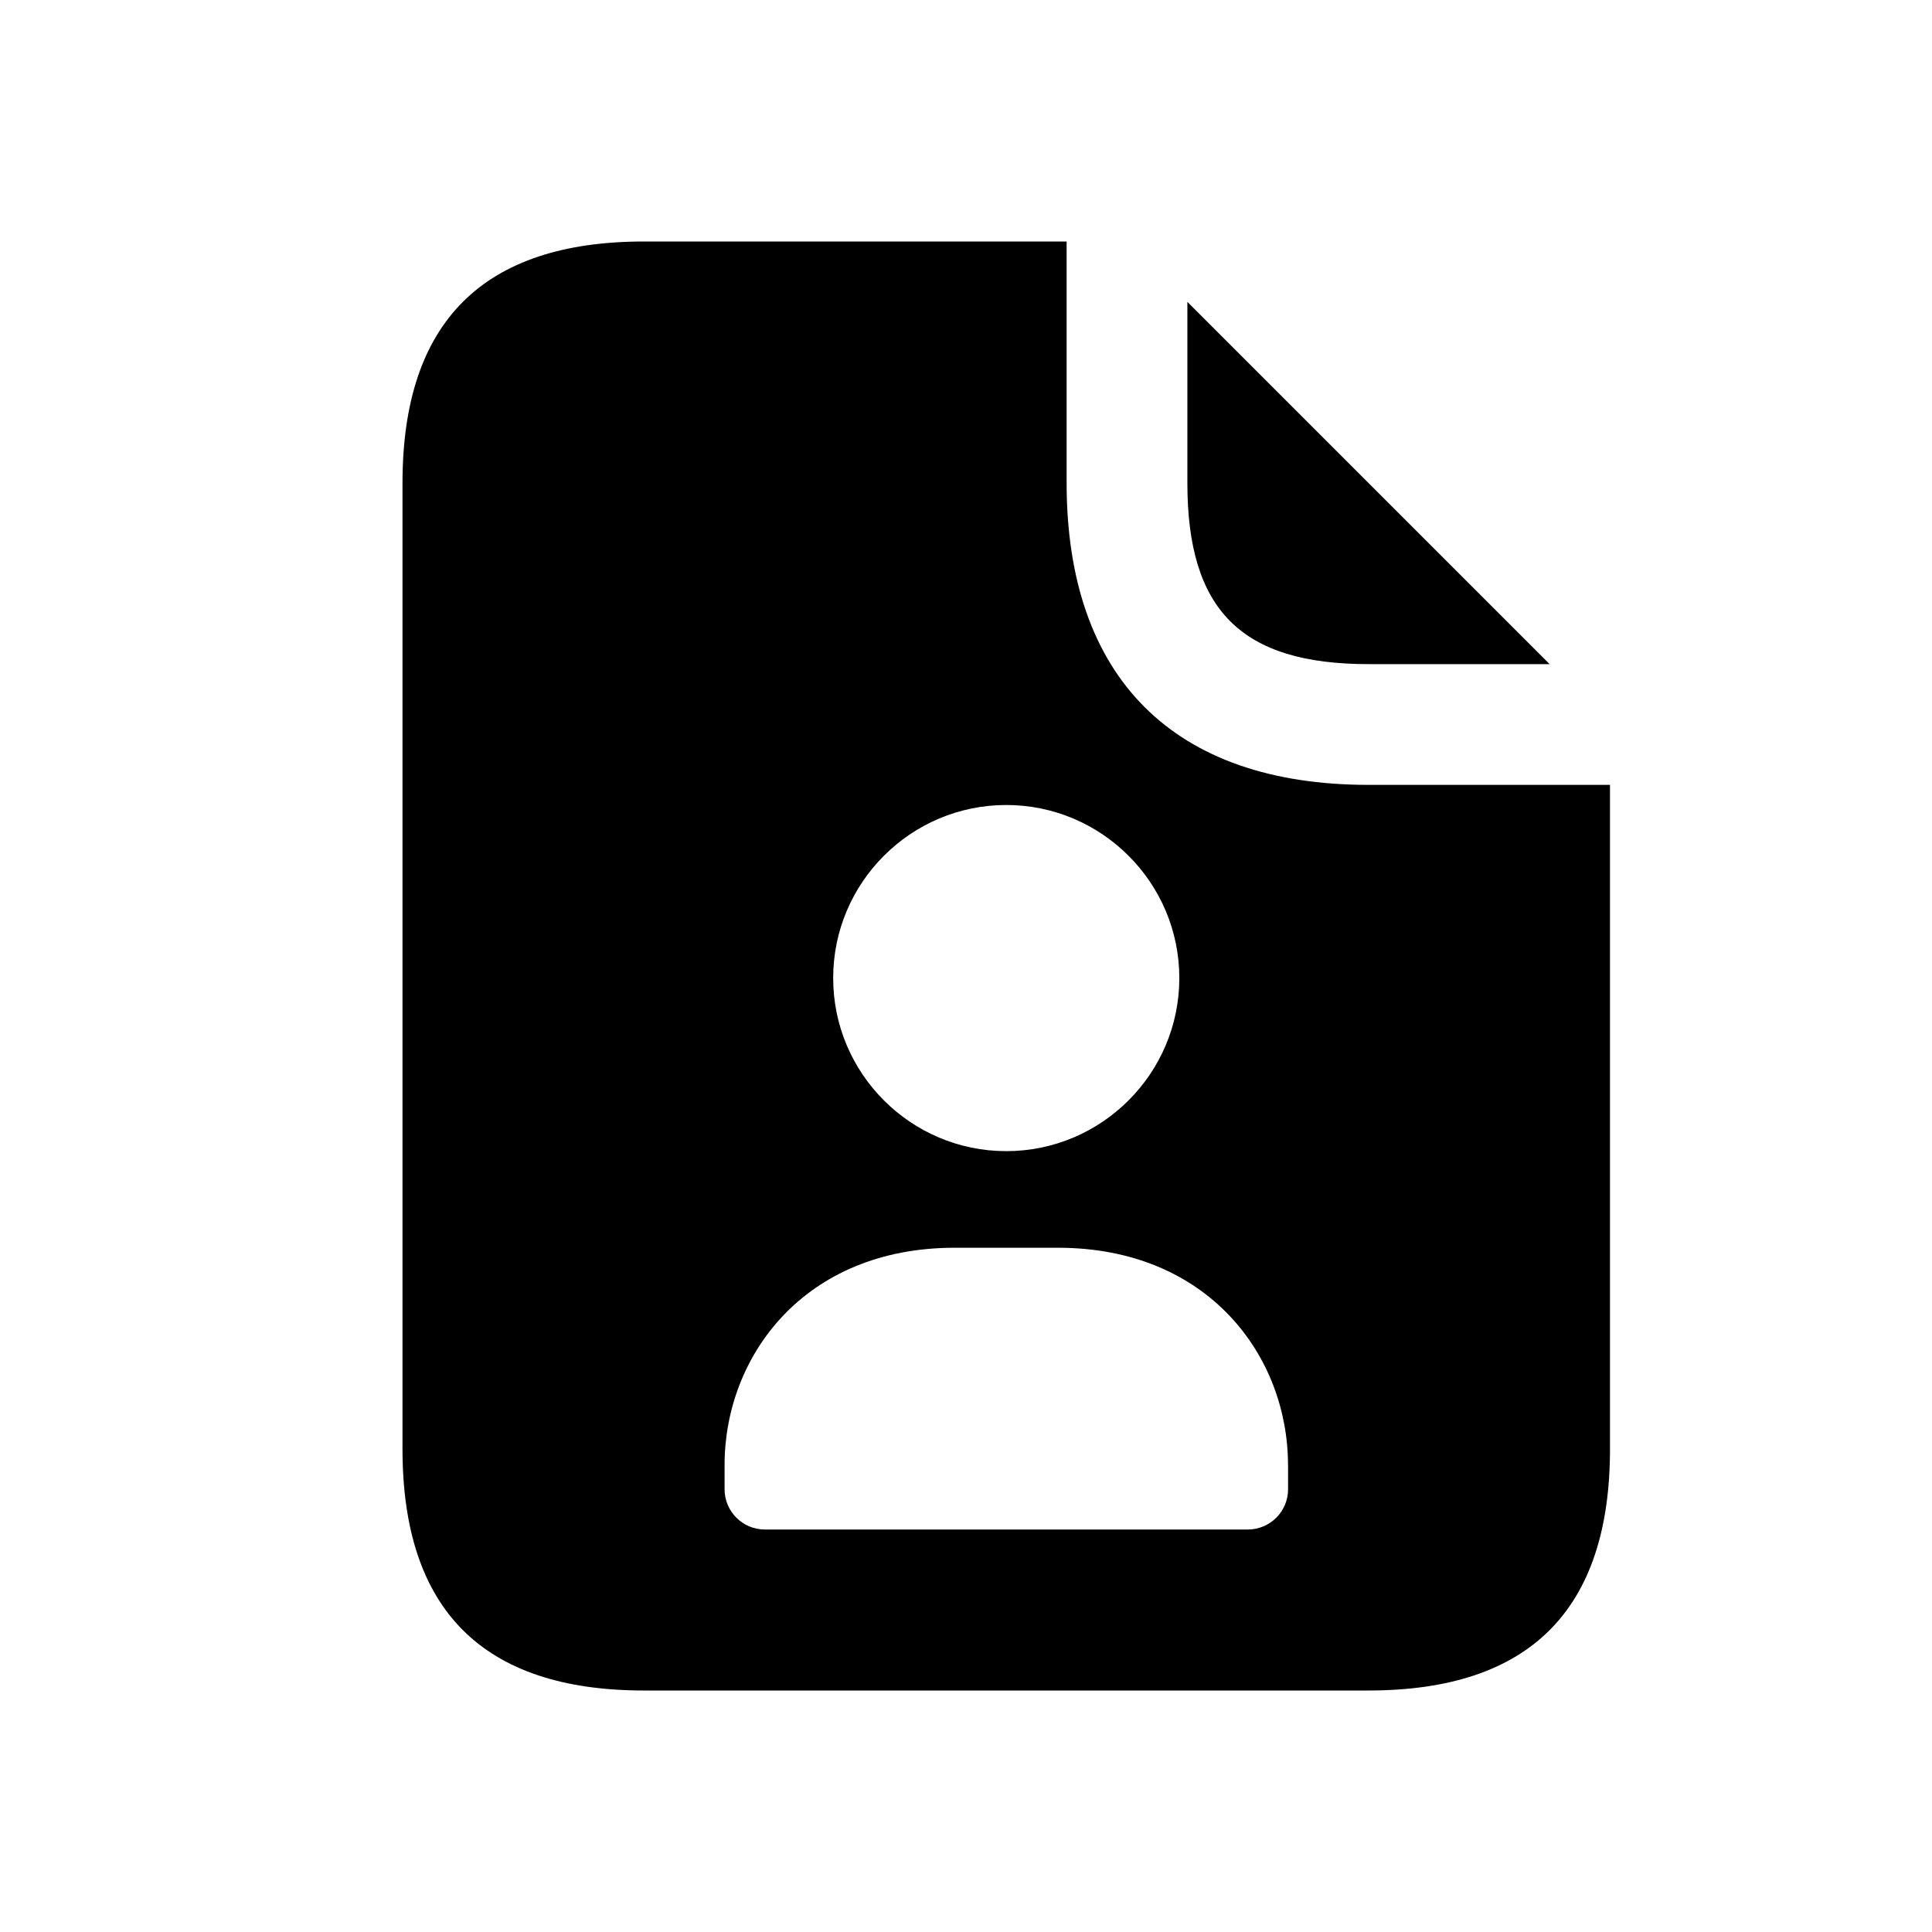 <svg width="24" height="24" viewBox="0 0 24 24" fill="none" xmlns="http://www.w3.org/2000/svg">
<path d="M14.75 6V3.75L19.25 8.25H17C15.42 8.25 14.75 7.58 14.75 6ZM20 9.75V18C20 20 19 21 17 21H8C6 21 5 20 5 18V6C5 4 6 3 8 3H13.25V6C13.25 8.42 14.58 9.75 17 9.75H20ZM10.35 12.15C10.35 13.336 11.315 14.3 12.5 14.3C13.685 14.3 14.65 13.335 14.65 12.15C14.65 10.965 13.685 10 12.5 10C11.315 10 10.35 10.964 10.35 12.15ZM16 18.197C16 16.857 15.019 15.5 13.142 15.5H11.859C9.982 15.5 9.001 16.857 9.001 18.197V18.5C9.001 18.776 9.225 19 9.501 19H15.501C15.777 19 16.001 18.776 16.001 18.5V18.197H16Z" fill="black"/>
</svg>
